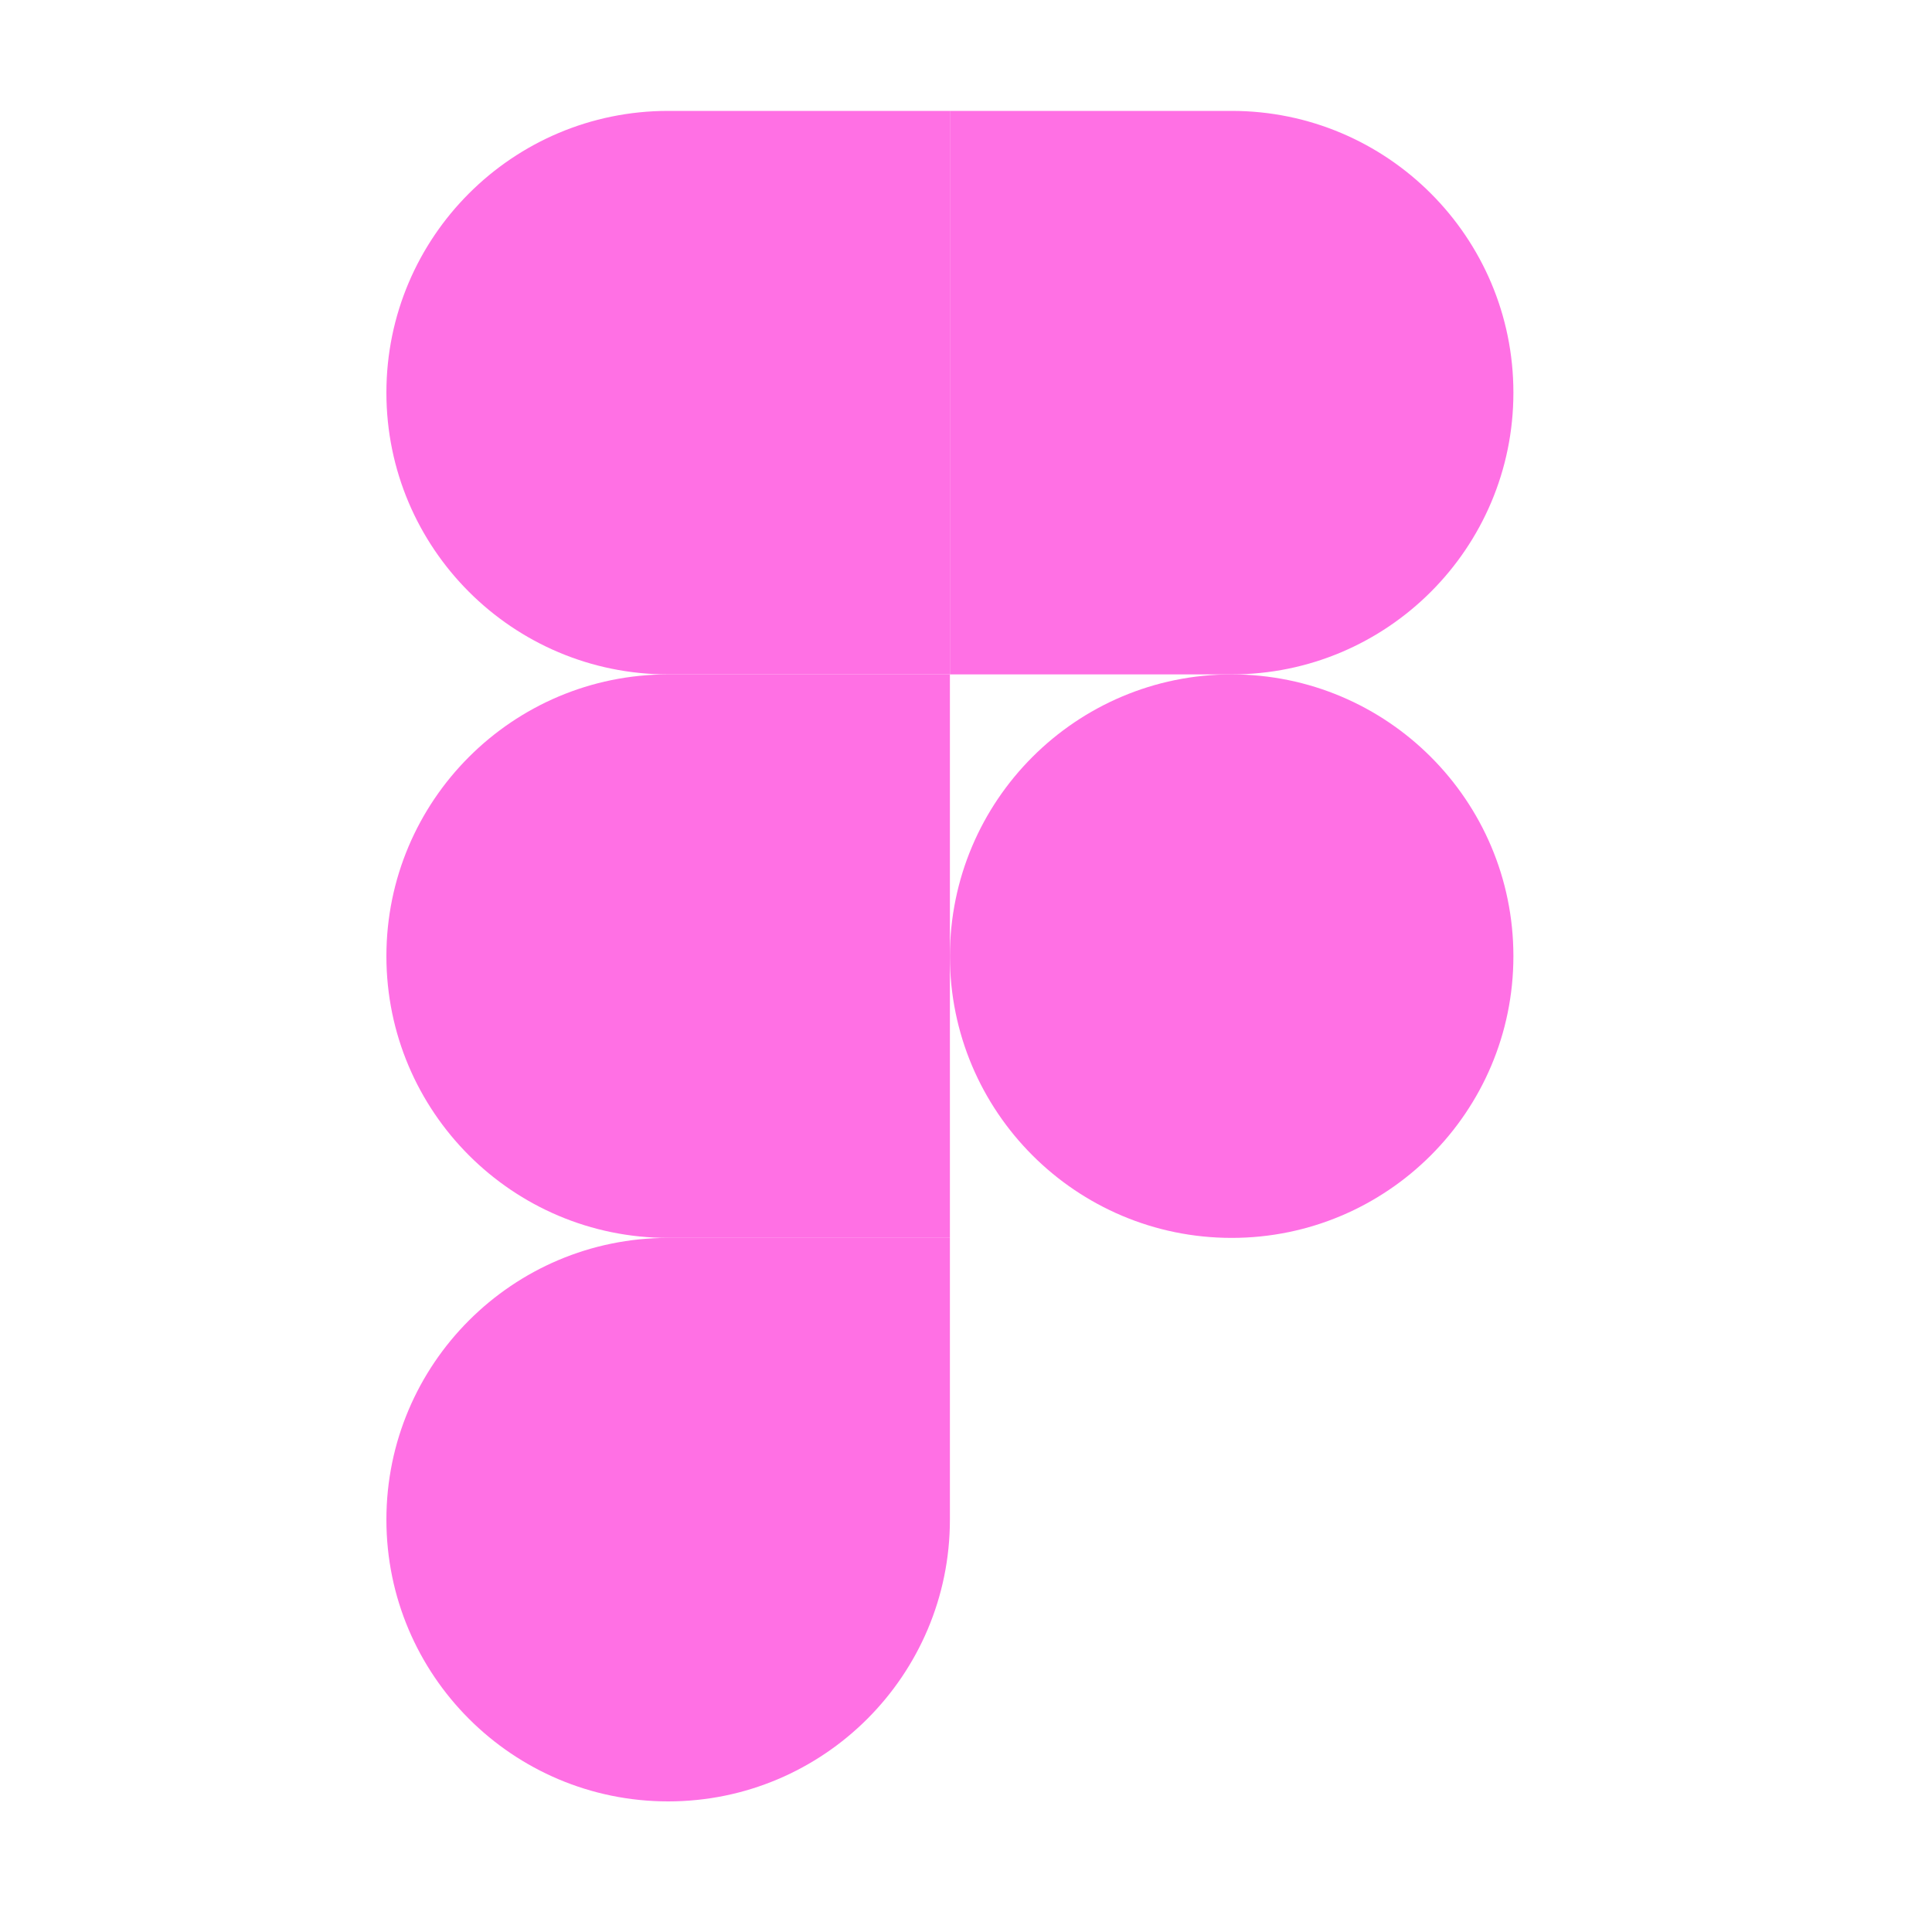<?xml version="1.0" encoding="UTF-8"?> <svg xmlns="http://www.w3.org/2000/svg" width="30" height="30" viewBox="0 0 30 30" fill="none"><path d="M10.375 27.972C12.79 27.972 14.75 26.012 14.75 23.597V19.222H10.375C7.96 19.222 6 21.182 6 23.597C6 26.012 7.96 27.972 10.375 27.972Z" fill="#FF70E4"></path><path d="M6 14.847C6 12.432 7.96 10.472 10.375 10.472H14.75V19.222H10.375C7.96 19.222 6 17.262 6 14.847Z" fill="#FF70E4"></path><path d="M6 6.097C6 3.682 7.96 1.722 10.375 1.722H14.75V10.472H10.375C7.96 10.472 6 8.512 6 6.097Z" fill="#FF70E4"></path><path d="M14.75 1.722H19.125C21.54 1.722 23.5 3.682 23.5 6.097C23.5 8.512 21.54 10.472 19.125 10.472H14.75V1.722Z" fill="#FF70E4"></path><path d="M23.5 14.847C23.5 17.262 21.54 19.222 19.125 19.222C16.71 19.222 14.75 17.262 14.75 14.847C14.75 12.432 16.71 10.472 19.125 10.472C21.54 10.472 23.5 12.432 23.5 14.847Z" fill="#FF70E4"></path></svg> 